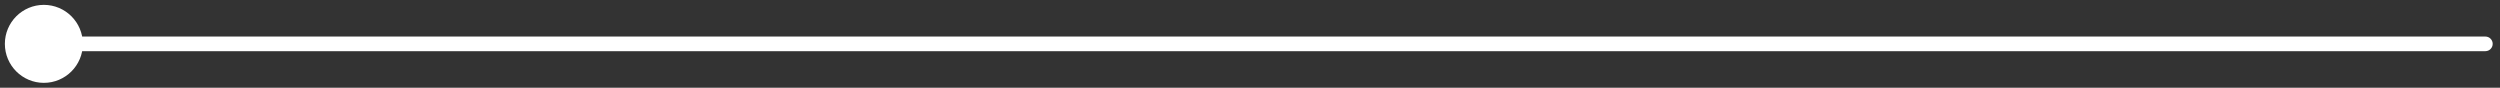 <?xml version="1.0" encoding="UTF-8"?> <svg xmlns="http://www.w3.org/2000/svg" width="171" height="6" viewBox="0 0 171 6" fill="none"><rect x="0" y="0" width="171" height="6" fill="#333333" stroke="none"/><path d="M0.333 3C0.333 4.473 1.527 5.667 3 5.667C4.473 5.667 5.667 4.473 5.667 3C5.667 1.527 4.473 0.333 3 0.333C1.527 0.333 0.333 1.527 0.333 3ZM170 3.5C170.276 3.5 170.5 3.276 170.5 3C170.5 2.724 170.276 2.5 170 2.5L170 3L170 3.5ZM3 3L3 3.5L170 3.5L170 3L170 2.5L3 2.5L3 3Z" fill="white"></path></svg> 
